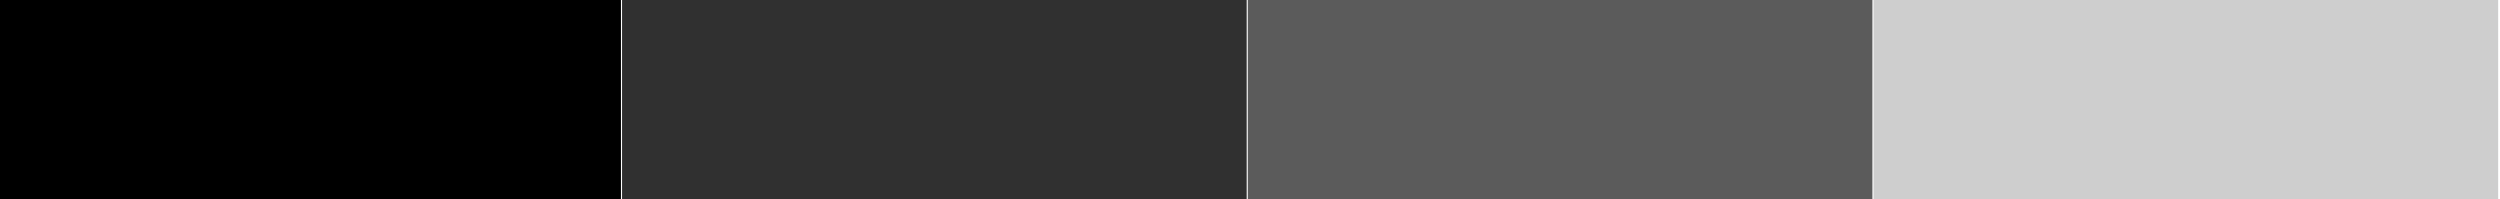 <svg width="678" height="54" viewBox="0 0 678 54" fill="none" xmlns="http://www.w3.org/2000/svg">
<g clip-path="url(#clip0)">
<path d="M168.4 0H-1V54.3H168.4V0Z" fill="black"/>
<path d="M338.099 0H168.699V54.3H338.099V0Z" fill="#303030"/>
<path d="M507.8 0H338.4V54.3H507.8V0Z" fill="#5B5B5B"/>
<path d="M677.5 0H508.1V54.3H677.5V0Z" fill="#CECECE"/>
</g>
<defs>
<clipPath id="clip0">
<rect width="678.5" height="54.3" fill="white" transform="translate(-1)"/>
</clipPath>
</defs>
</svg>
